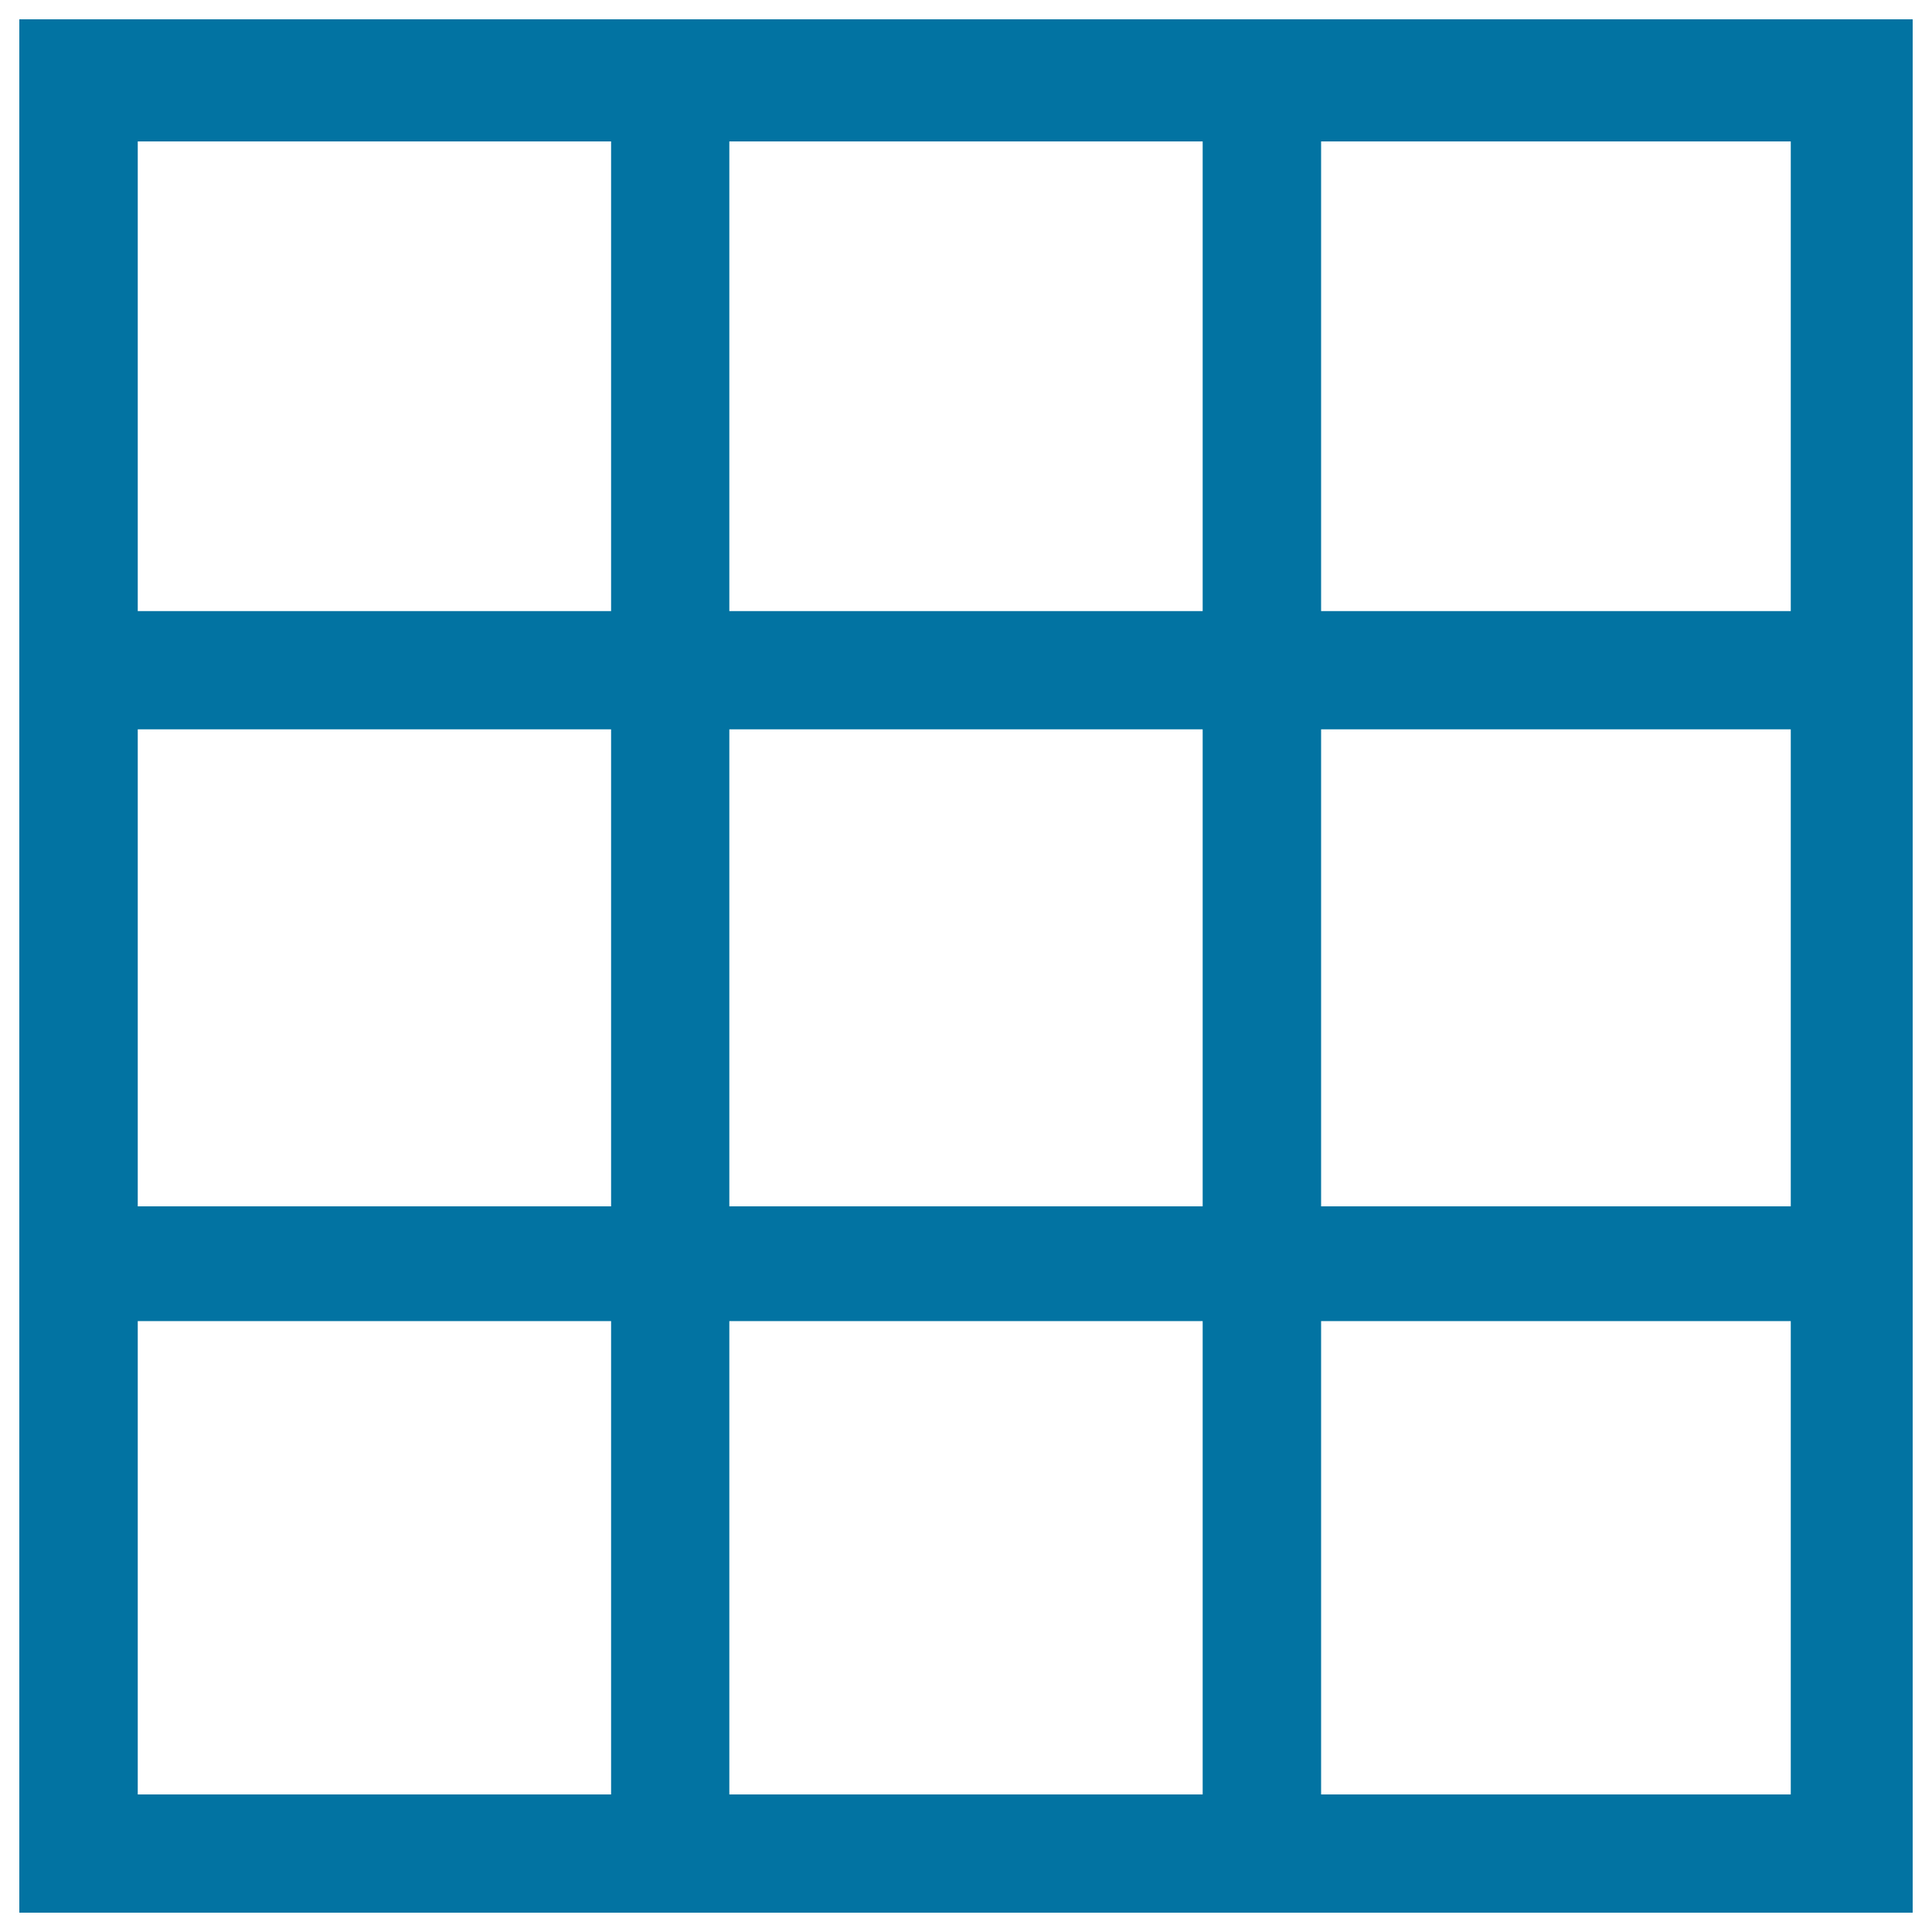 <svg xmlns="http://www.w3.org/2000/svg" viewBox="0 0 1000 1000" style="fill:#0273a2">
<title>Table Grid Of Nine Squares SVG icon</title>
<g><g id="grid_5"><g><path d="M10,10v980h980V10H10z M926.9,624.4H683.8V377.5h243.1V624.4L926.9,624.4z M622.5,624.4h-245V377.5h245V624.4z M622.5,683.8v245h-245v-245H622.5z M71.3,377.5h245v246.9h-245V377.5z M377.5,316.3V73.2h245v243.1H377.5z M316.3,73.2v243.1h-245V73.2H316.3z M71.3,683.8h245v245h-245V683.8z M683.8,928.8v-245h243.1v245H683.8z M926.9,316.3H683.8V73.2h243.1V316.3L926.9,316.3z"/></g></g></g>
</svg>